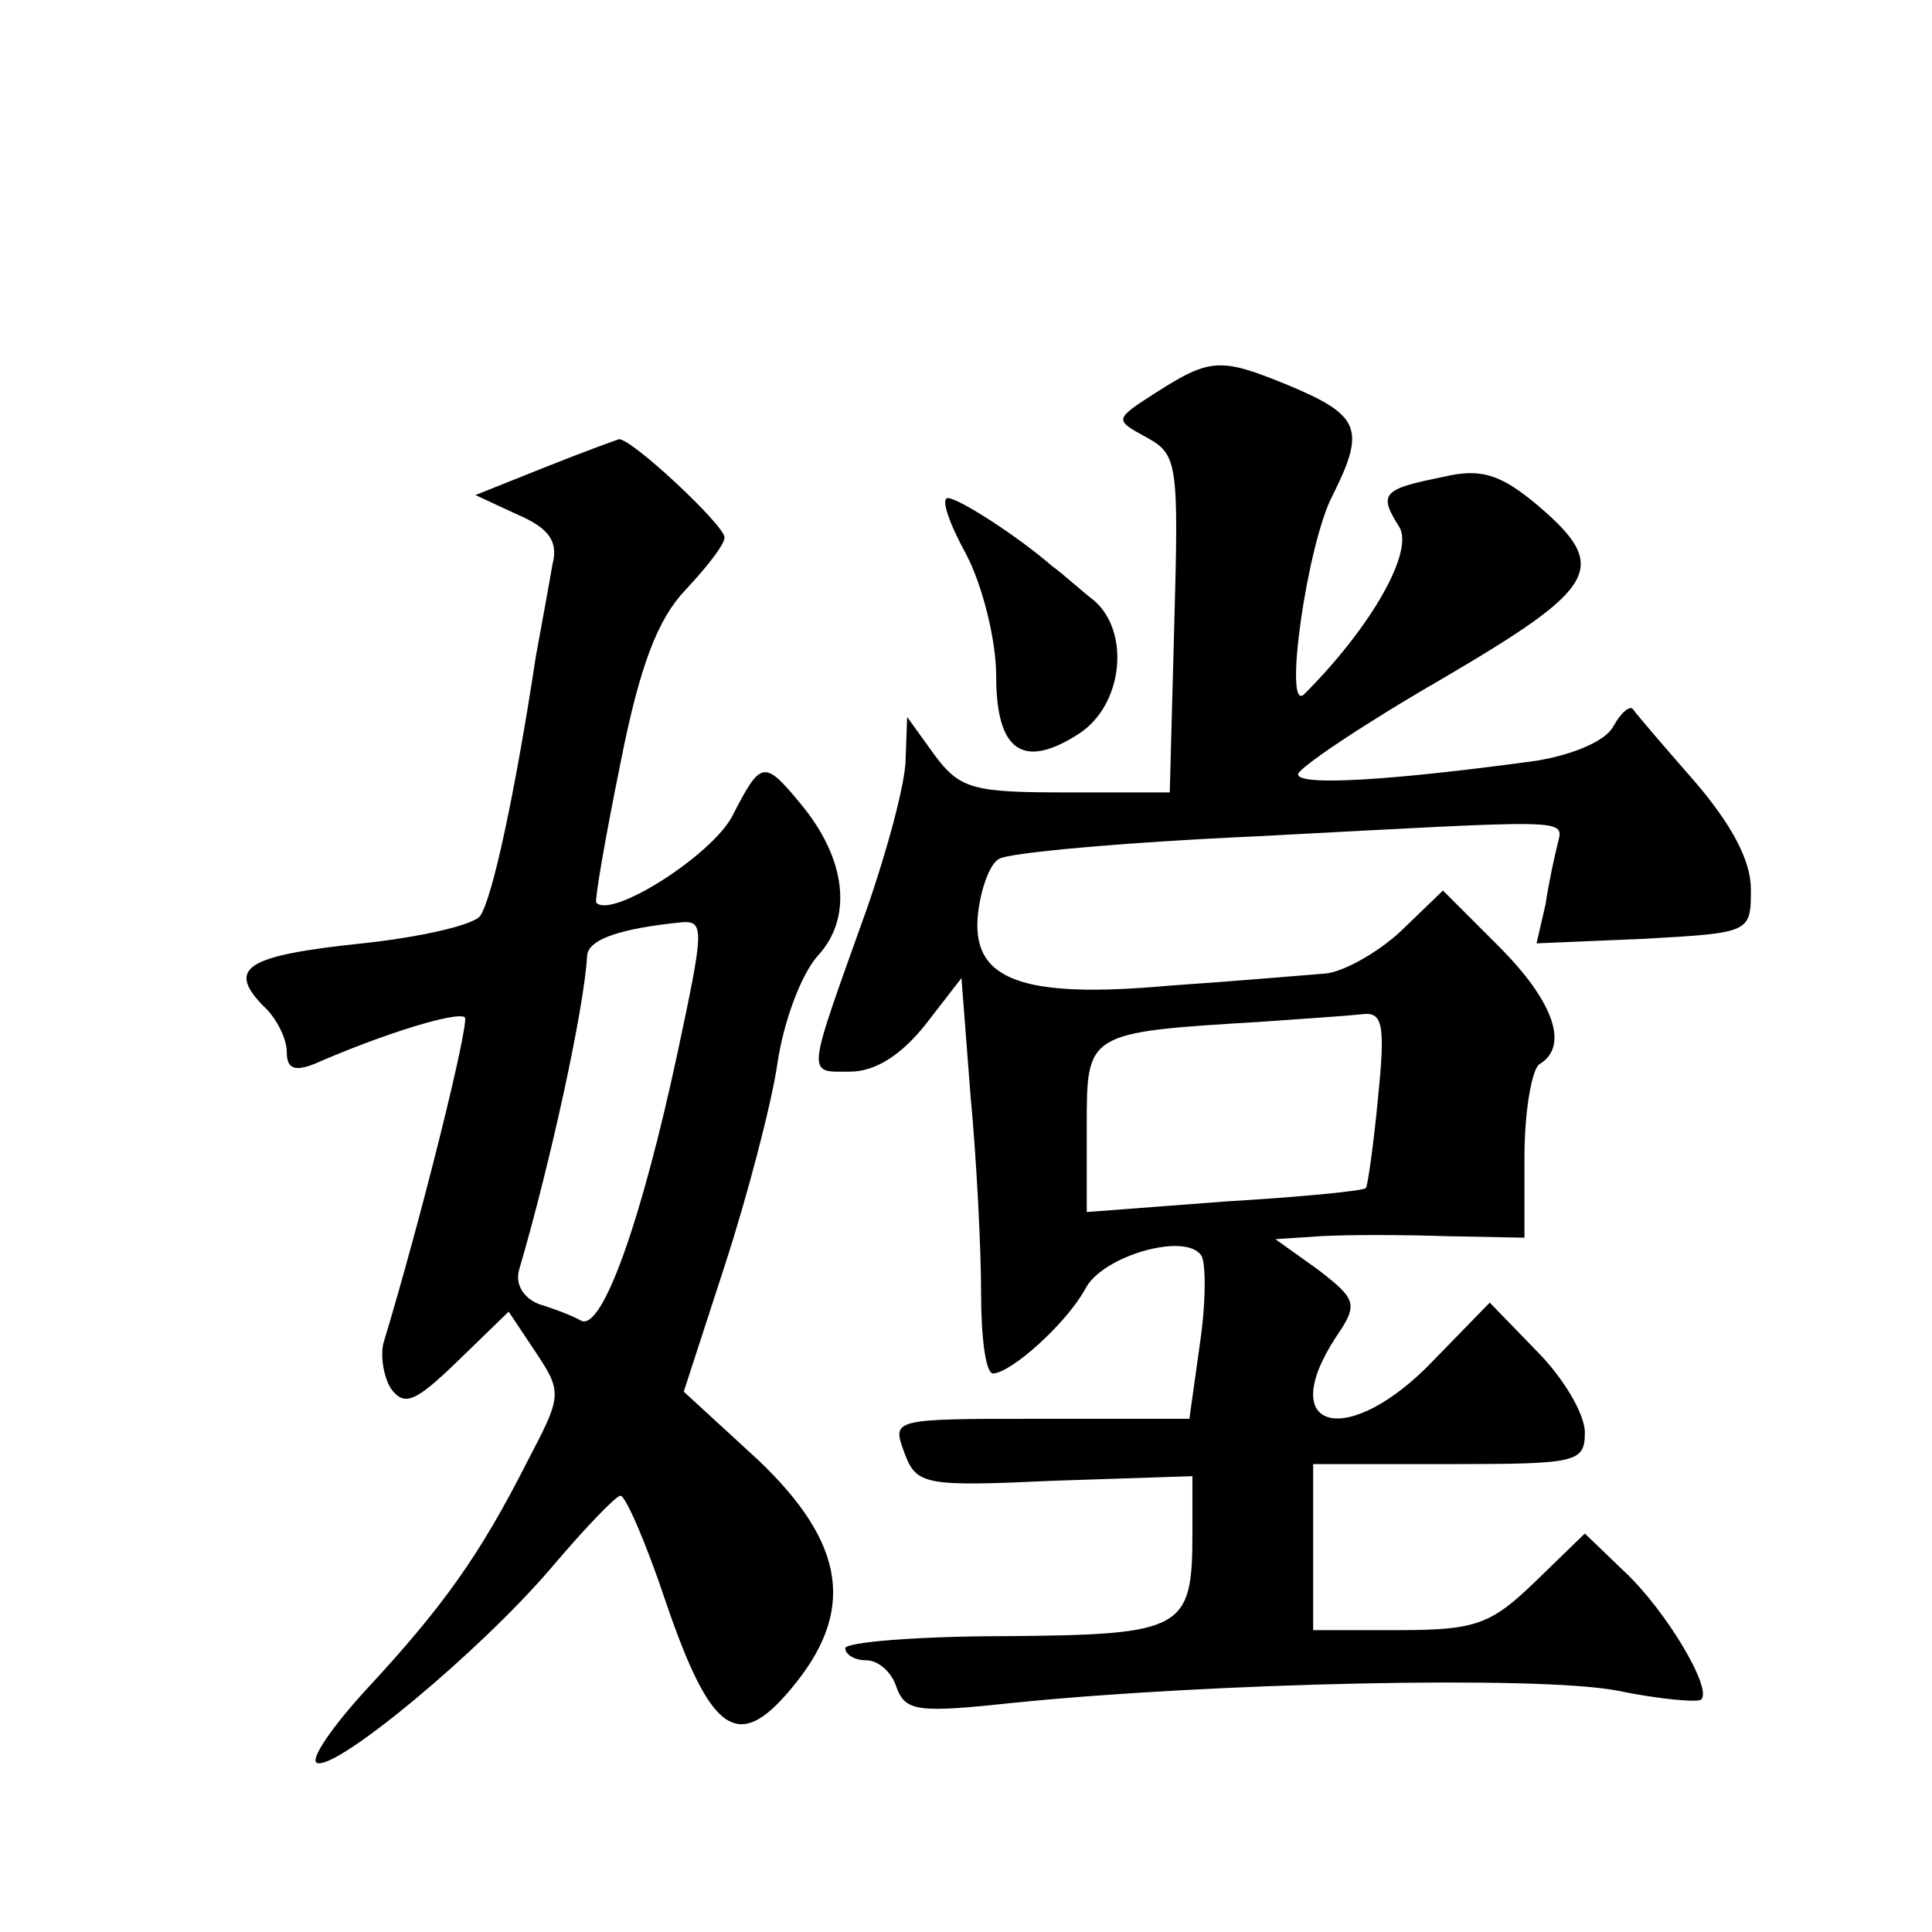 <?xml version="1.0" standalone="no"?>
<!DOCTYPE svg PUBLIC "-//W3C//DTD SVG 20010904//EN"
 "http://www.w3.org/TR/2001/REC-SVG-20010904/DTD/svg10.dtd">
<svg version="1.0" xmlns="http://www.w3.org/2000/svg"
 width="128pt" height="128pt" viewBox="0 0 128 128"
 preserveAspectRatio="xMidYMid meet">
<g transform="translate(0,128) scale(0.1,-0.1)"
fill="#0" stroke="none">
<path d="M766 1020 c-28 -18 -28 -18 -6 -30 20 -11 21 -17 18 -123 l-3 -112 -68
0 c-62 0 -71 2 -88 25 l-18 25 -1 -28 c0 -15 -12 -60 -26 -100 -40 -112 -40 -107
-11 -107 17 0 34 11 50 31 l24 31 6 -78 c4 -42 7 -101 7 -131 0 -29 3 -53 8 -53
13 1 49 34 61 56 11 22 67 38 77 22 3 -5 3 -31 -1 -58 l-7 -50 -99 0 c-98 0 -98
0 -90 -22 8 -22 13 -23 100 -19 l91 3 0 -38 c0 -64 -6 -67 -124 -68 -58 0 -106
-4 -106 -8 0 -4 6 -8 14 -8 8 0 17 -8 20 -18 6 -16 14 -17 79 -10 129 13 345 18
398 8 29 -6 54 -8 56 -6 8 7 -24 60 -51 85 l-26 25 -33 -32 c-29 -28 -39 -32 -90
-32 l-57 0 0 55 0 55 90 0 c85 0 90 1 90 21 0 12 -14 36 -32 54 l-31 32 -37 -38
c-56 -59 -106 -48 -65 15 15 22 14 25 -12 45 l-28 20 30 2 c17 1 54 1 83 0 l52
-1 0 54 c0 30 5 58 10 61 20 12 9 42 -27 78 l-37 37 -28 -27 c-15 -14 -38 -27 -50
-28 -13 -1 -59 -5 -103 -8 -99 -9 -132 4 -127 48 2 17 8 33 14 36 6 4 83 11 172
15 209 11 202 12 198 -5 -2 -8 -6 -26 -8 -40 l-6 -26 71 3 c71 4 71 4 71 33 0 19
-13 43 -37 71 -21 24 -39 45 -41 48 -2 3 -8 -2 -13 -11 -5 -10 -27 -19 -51 -23
-95 -13 -158 -17 -158 -9 0 4 43 33 95 63 104 61 112 74 64 115 -25 21 -38 25 -63
19 -40 -8 -43 -11 -29 -33 10 -16 -18 -66 -63 -111 -14 -13 2 100 19 132 22 44
18 53 -30 73 -44 18 -51 18 -87 -5z m147 -467 c-3 -32 -7 -59 -8 -60 -1 -2 -43
-6 -93 -9 l-92 -7 0 56 c0 63 -1 63 115 70 28 2 58 4 67 5 14 2 16 -6 11 -55z M360
970 l-45 -18 28 -13 c21 -9 27 -18 23 -33 -2 -12 -7 -39 -11 -61 -14 -92 -29 -161
-37 -172 -5 -6 -40 -14 -78 -18 -76 -8 -90 -16 -66 -41 9 -8 16 -22 16 -31 0 -11
5 -13 18 -8 48 21 95 35 100 31 3 -4 -28 -130 -54 -216 -2 -8 0 -22 5 -30 9 -12
16 -9 44 18 l34 33 18 -27 c18 -27 17 -29 -6 -73 -31 -61 -55 -95 -106 -150 -23
-25 -38 -47 -33 -49 13 -5 108 74 155 129 22 26 43 48 46 48 3 1 17 -31 30 -70
30 -88 48 -100 83 -58 43 51 37 96 -22 152 l-49 45 27 83 c15 46 31 107 35 134
4 28 16 60 27 72 23 25 19 64 -12 101 -24 29 -26 28 -45 -9 -14 -26 -80 -68 -90
-57 -1 2 6 43 16 92 13 66 25 96 43 115 14 15 26 30 26 35 0 8 -62 66 -70 65 -3
-1 -25 -9 -50 -19z m89 -387 c-24 -112 -50 -185 -64 -178 -5 3 -18 8 -28 11 -10
4 -16 13 -13 23 20 68 43 172 45 208 1 11 23 18 63 22 15 1 14 -6 -3 -86z M640
913 c11 -21 20 -57 20 -81 0 -50 18 -62 55 -38 29 19 34 67 10 88 -9 7 -21 18 -28
23 -23 20 -62 45 -69 45 -5 0 1 -17 12 -37z"/>
</g>
</svg>
